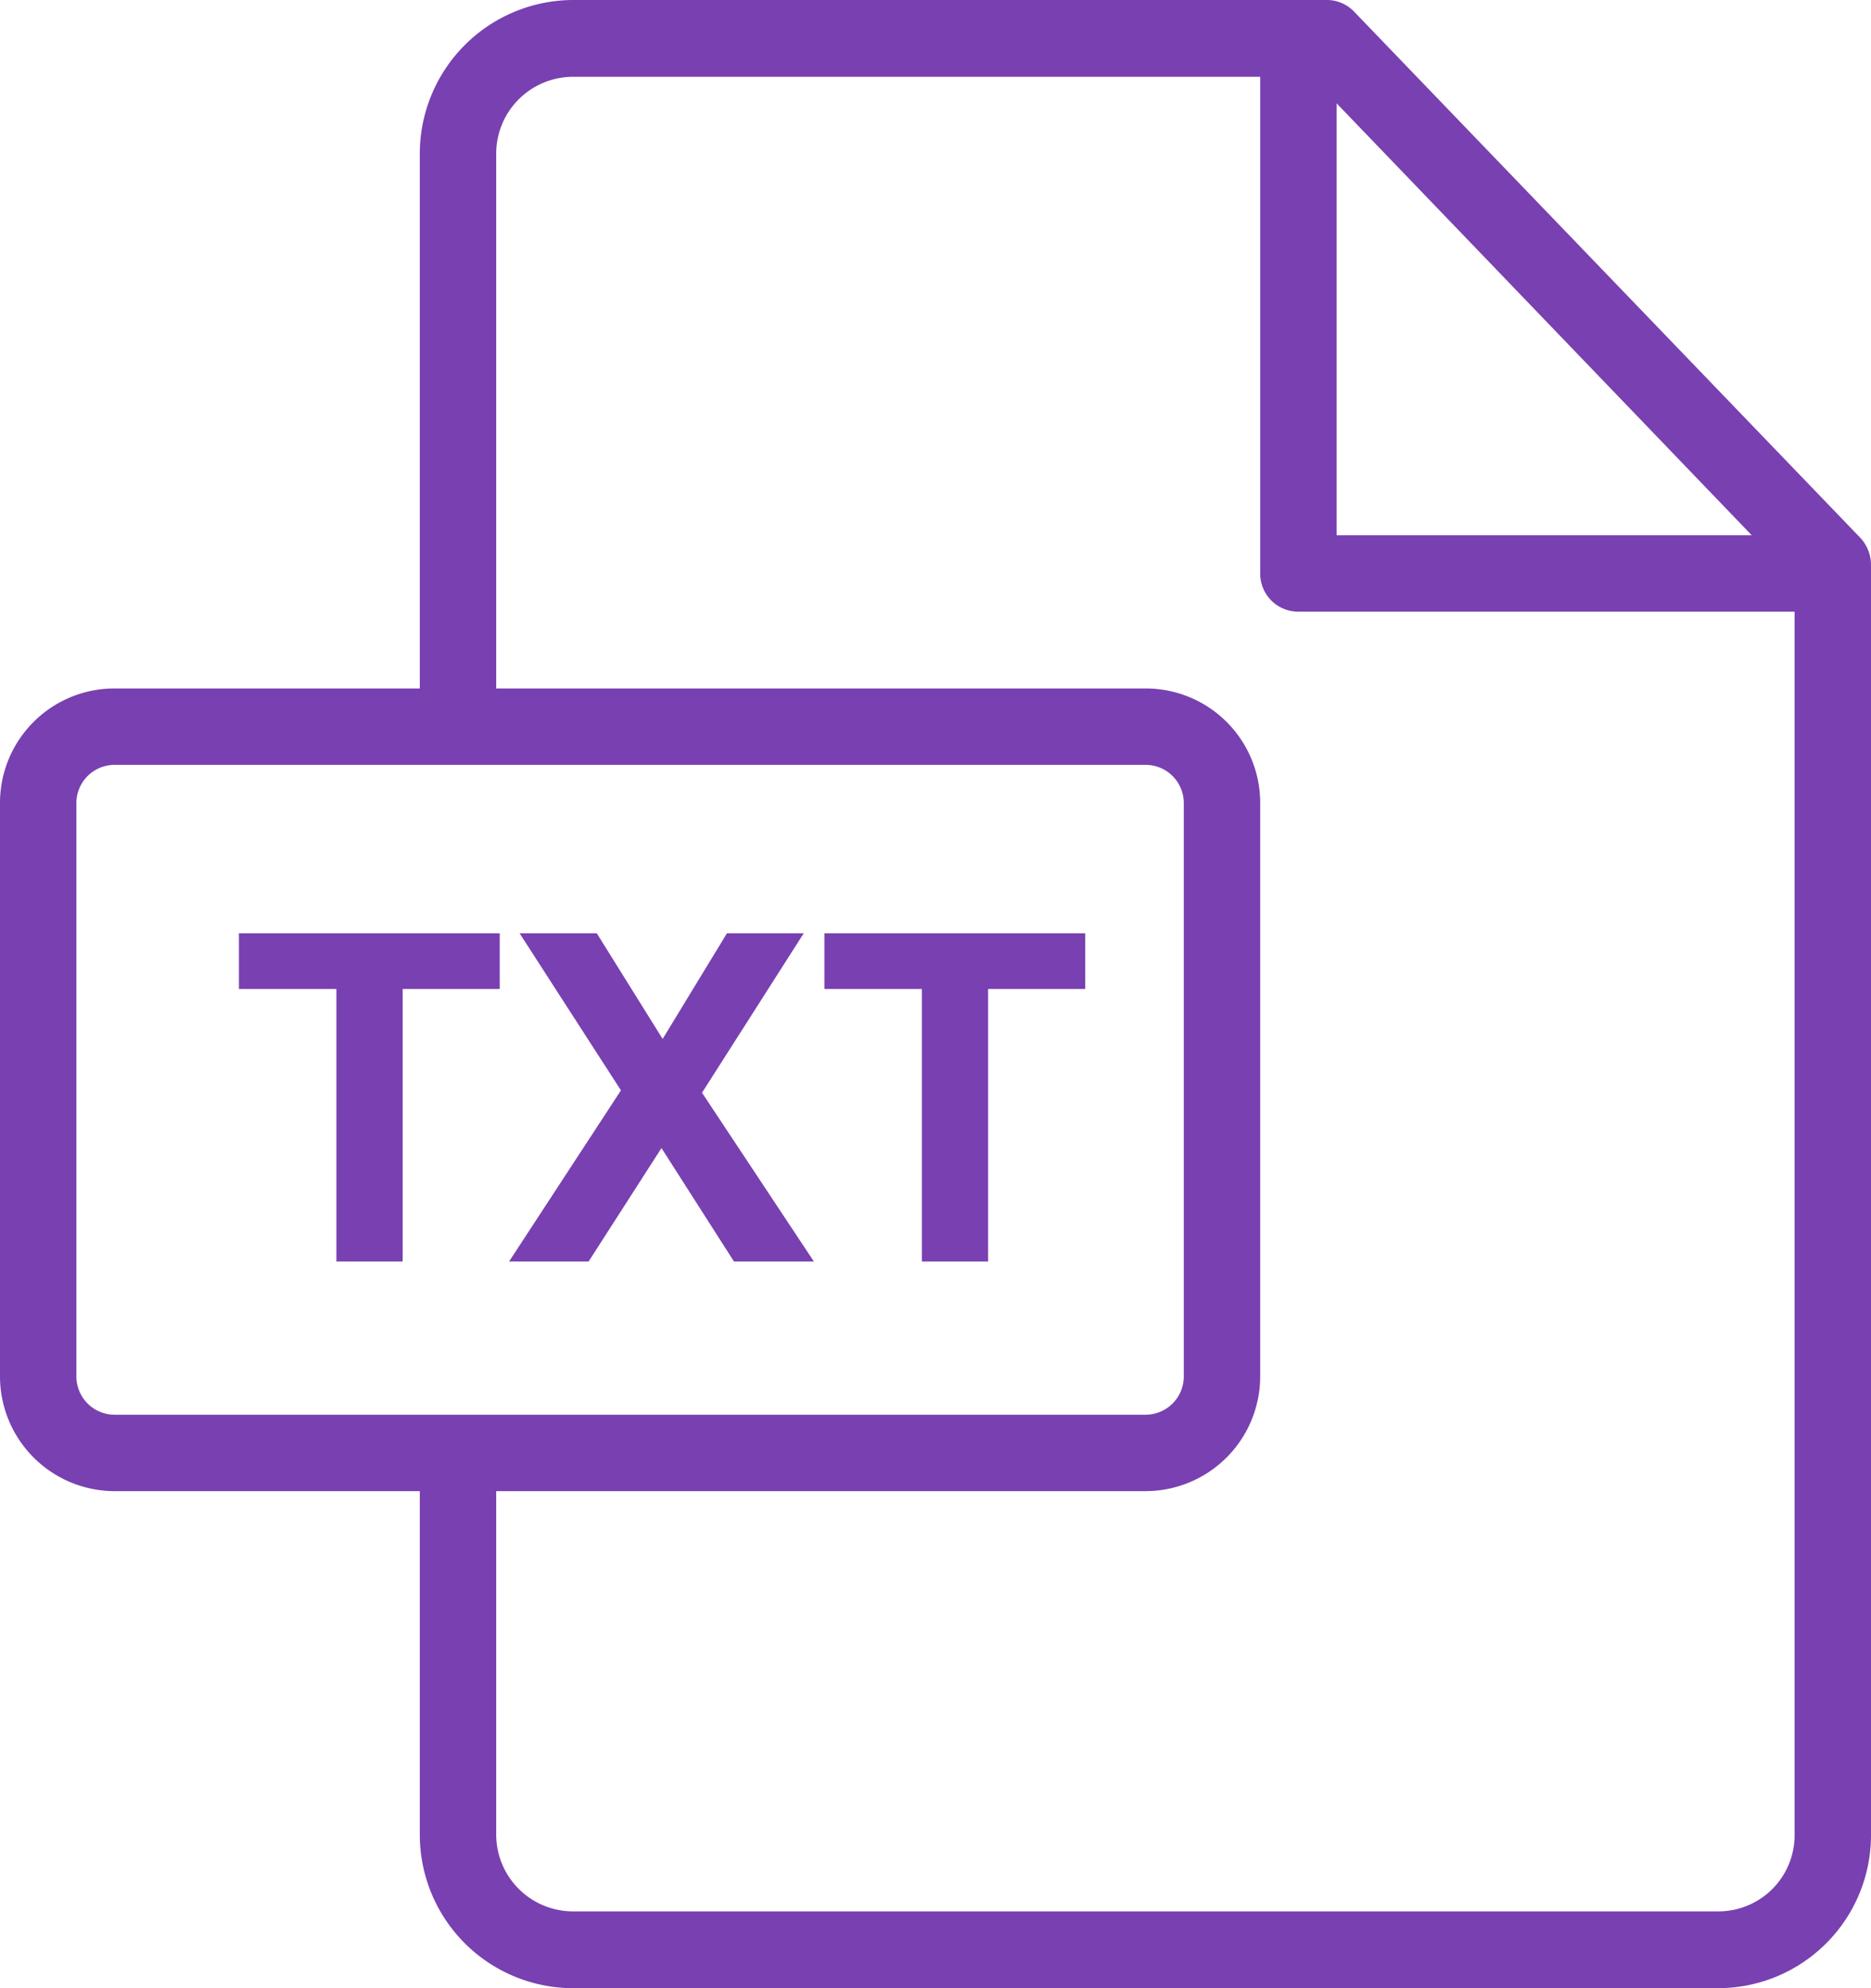 <svg xmlns="http://www.w3.org/2000/svg" width="48" height="51" viewBox="0 0 48 51">
  <defs>
    <style>
      .cls-1 {
        fill: #7940B1;
        fill-rule: evenodd;
      }
    </style>
  </defs>
  <path class="cls-1"
    d="M2974.73,2282.3l-12.98-13.49a0.97,0.97,0,0,0-.71-0.31H2941.7a3.943,3.943,0,0,0-3.93,3.93v13.73h-7.83a2.936,2.936,0,0,0-2.94,2.93v14.72a2.945,2.945,0,0,0,2.94,2.94h7.83v8.82a3.937,3.937,0,0,0,3.93,3.93h29.38a3.926,3.926,0,0,0,3.92-3.92v-32.6A1.024,1.024,0,0,0,2974.73,2282.3Zm-13.44-11.15,10.65,11.08h-10.65v-11.08Zm-31.35,33.64a0.982,0.982,0,0,1-.98-0.98v-14.72a0.98,0.98,0,0,1,.98-0.97h26.45a0.98,0.98,0,0,1,.98.97v14.72a0.982,0.982,0,0,1-.98.98h-26.45Zm43.1,10.79a1.955,1.955,0,0,1-1.96,1.95H2941.7a1.972,1.972,0,0,1-1.97-1.96v-8.82h16.66a2.945,2.945,0,0,0,2.94-2.94v-14.72a2.936,2.936,0,0,0-2.94-2.93h-16.66v-13.73a1.972,1.972,0,0,1,1.97-1.96h17.63v12.74a0.975,0.975,0,0,0,.98.98h12.73v31.39Zm-24.89-23.14v1.43h2.5v6.99h1.7v-6.99h2.49v-1.43h-6.69Zm-15.02,0v1.43h2.5v6.99h1.7v-6.99h2.49v-1.43h-6.69Zm11.88,4.09,2.61-4.09h-1.97l-1.65,2.71-1.69-2.71h-1.98l2.6,4.03-2.87,4.39h2.04l1.87-2.91,1.86,2.91h2.05Z"
    transform="translate(-2927 -2268.5)" />
</svg>